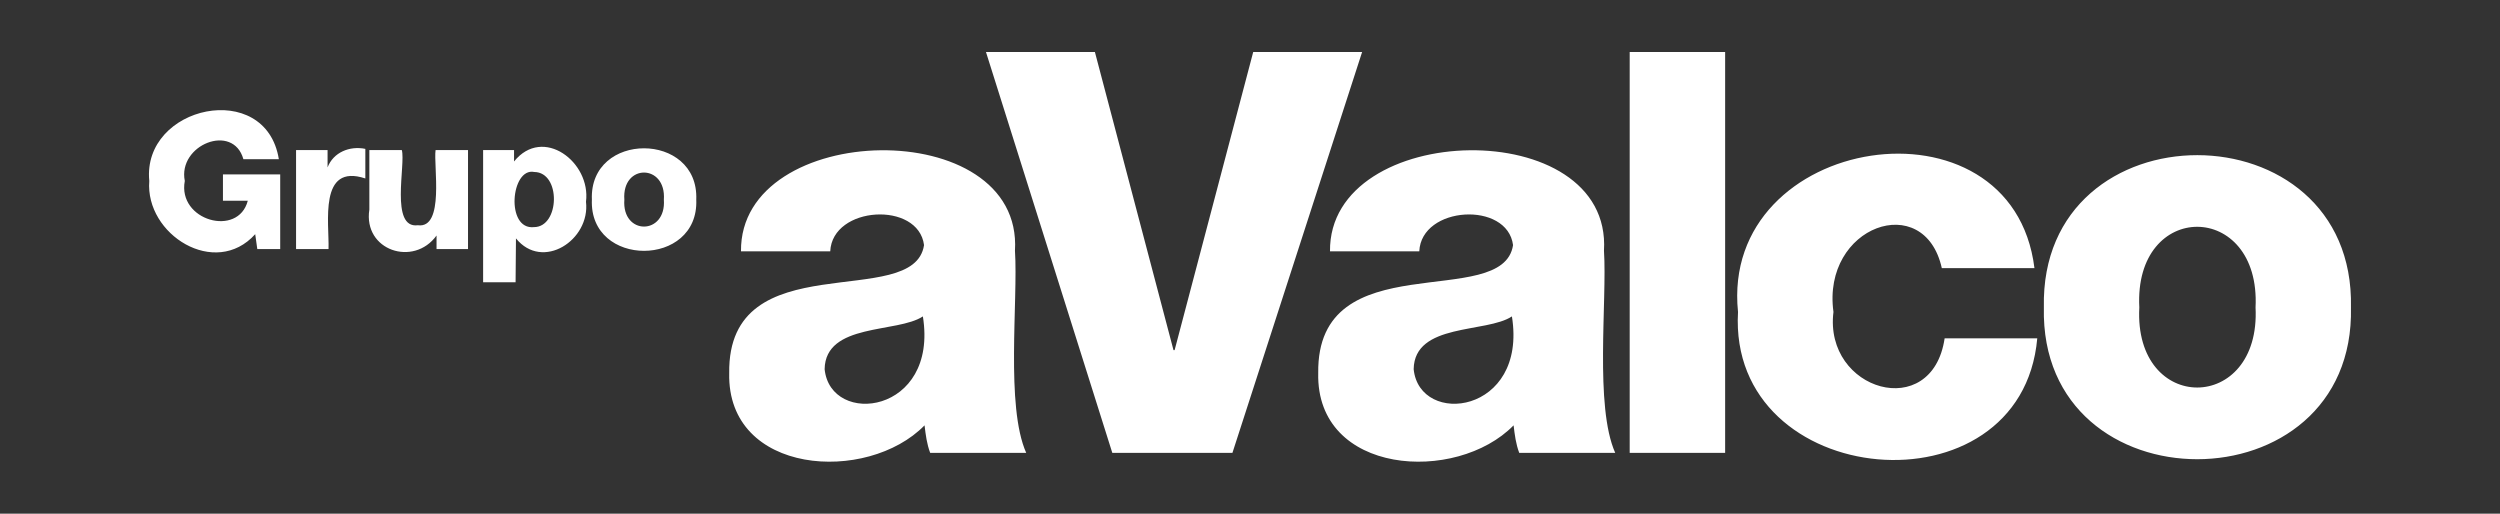 <svg xmlns="http://www.w3.org/2000/svg" viewBox="0 0 730 150">
  <rect x="0" y="0" width="730" height="150" fill="#333333" stroke="none"/>
  <g fill="white">
    <path d="M596.81,89.77c-1.31-59.35,90.92-59.22,89.67,0C687.77,148.8,595.45,148.93,596.81,89.77 M624.68,89.77   c-1.68,31.27,35.52,31.1,33.94,0C660.17,58.46,623.02,58.3,624.68,89.77 M240.79,107.8c1.72,16.9,33.27,13.15,28.69-15.41   C262.03,97.34,241.02,94.21,240.79,107.8 M242.43,73.38h-26.06c-0.42-38.38,82.45-40.23,80-0.17c0.94,14.71-2.77,45.41,3.28,59.02   h-28.04c-0.98-2.62-1.31-5.24-1.64-8.03c-16.74,17.14-57.7,14.54-57.04-15.25c-0.51-38.33,53.96-17.93,56.89-37.38   C268.16,58.66,243.05,60.1,242.43,73.38 M397.74,15.18l-37.87,117.05h-35.08L287.9,15.18h31.81l22.95,87.05h0.33l22.95-87.05   H397.74z M412.79,107.8c1.71,16.9,33.26,13.15,28.69-15.41C434.03,97.34,413.01,94.21,412.79,107.8 M414.43,73.38h-26.07   c-0.41-38.38,82.45-40.23,80-0.17c0.94,14.71-2.77,45.41,3.28,59.02h-28.03c-0.98-2.62-1.31-5.24-1.64-8.03   c-16.74,17.14-57.71,14.54-57.05-15.25c-0.51-38.33,53.96-17.93,56.89-37.38C440.15,58.66,415.04,60.1,414.43,73.38 M475.87,15.18   h27.87v117.05h-27.87V15.18z M594.06,78.3h-27.05c-5.08-22.95-35.1-12.33-31.64,12.79c-2.87,23.01,28.81,32.32,32.46,7.71h27.05   c-4.64,52.15-90.41,44.59-87.38-7.71C502.14,38.99,587.57,25.79,594.06,78.3"></path>
    <path d="M172.83,58.3c-0.83-20.02,31.29-19.97,30.48,0C204.13,78.21,171.99,78.25,172.83,58.3 M182.31,58.3   c-0.78,10.51,12.28,10.45,11.54,0C194.58,47.78,181.53,47.72,182.31,58.3 M81.82,50.94v21.79h-6.69l-0.61-4.35   c-11.67,12.97-32.17,0.11-30.93-15.55c-2.16-22.03,34.05-29.89,37.83-6.35H71.07c-3.01-10.69-19.21-4.18-17.11,6.35   c-2.18,11.6,15.61,16.54,18.39,5.79H65.1v-7.69H81.82z M86.45,72.73V43.81h9.2v5.07c1.68-4.4,6.46-6.36,11.03-5.41v8.64   c-13.73-4.55-10.49,13.13-10.75,20.62H86.45z M136.66,43.81v28.92h-9.19v-3.96c-6.68,9.26-21.47,4.36-19.62-7.58   c0,0,0-17.38,0-17.38h9.48c1.18,4.18-3.52,23.03,4.68,21.96c7.88,1.08,4.53-17.51,5.18-21.96H136.66z M156,50.22   c-6.84-1.4-8.44,17.03-0.05,16.1C163.46,66.28,163.87,50.3,156,50.22 M141.07,82.43V43.81h9.03v3.34   c8.45-10.49,22.5,0.18,21.01,11.76c1.3,11.21-12.7,20.29-20.45,10.7l-0.11,12.82H141.07z"></path>
  </g>
</svg>
